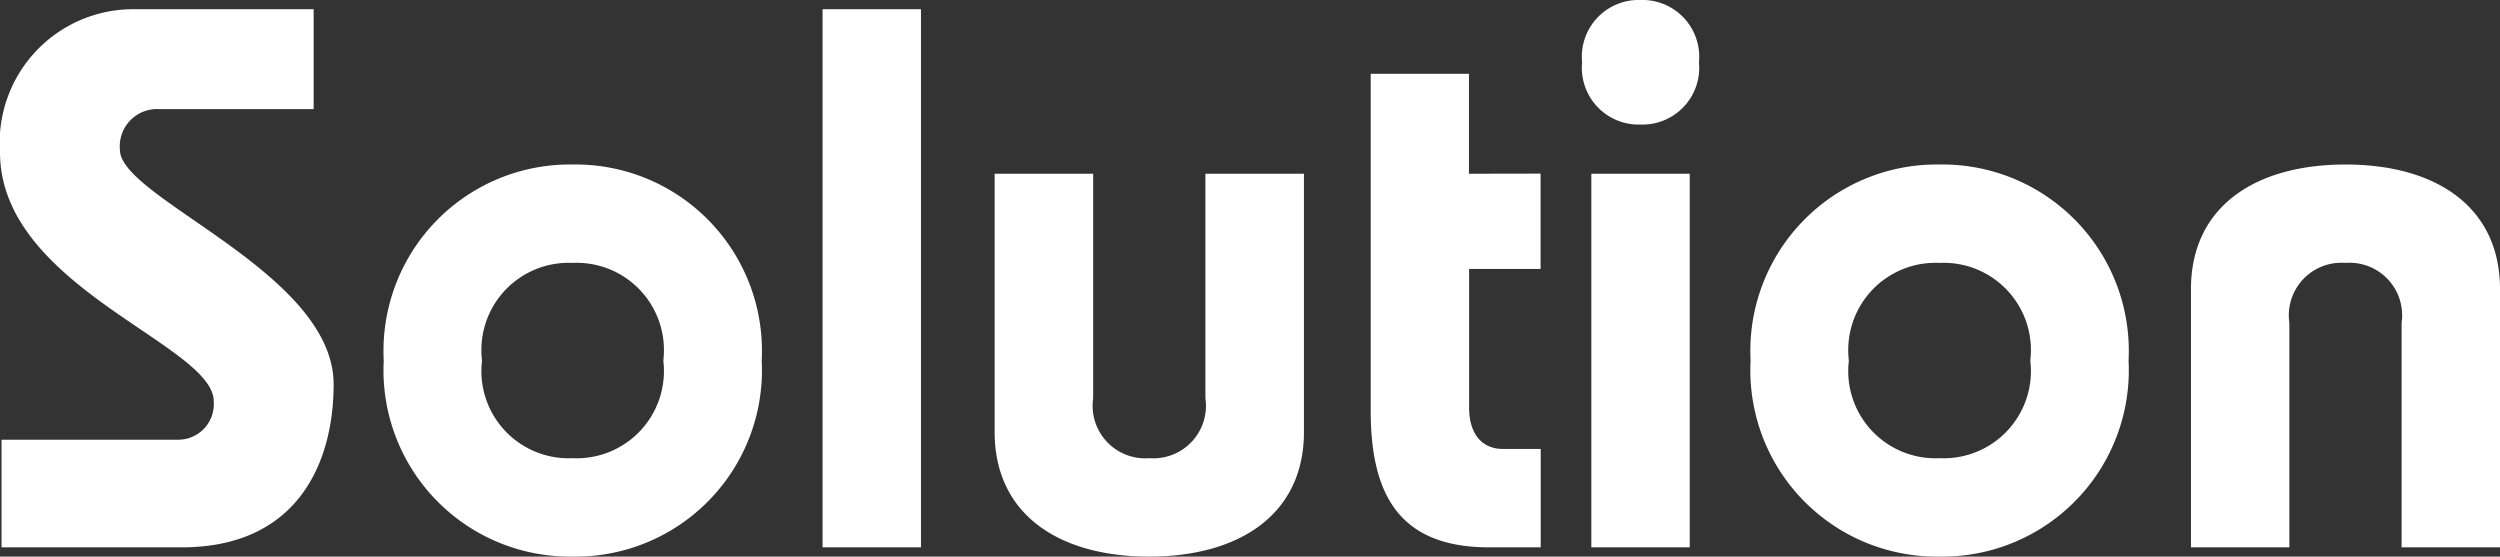 <svg xmlns="http://www.w3.org/2000/svg" viewBox="0 0 78.048 17.376">
  <rect x="0" y="0" width="78.048" height="17.376" fill="#333333" stroke="none"/>
  <defs>
    <style>
      .cls-1 {
        fill: #fff;
      }
    </style>
  </defs>
  <path id="パス_202" data-name="パス 202" class="cls-1" d="M10.584-16.8H4.968A4.167,4.167,0,0,0,.792-12.336c0,4.224,6.672,6,6.672,7.776a1.112,1.112,0,0,1-1.1,1.2H.84V0H6.456c3.7,0,4.752-2.736,4.752-5.088,0-3.5-6.672-5.808-6.672-7.32A1.164,1.164,0,0,1,5.784-13.68h4.8Zm8.088,7.92A2.723,2.723,0,0,1,21.5-5.832a2.723,2.723,0,0,1-2.832,3.048A2.723,2.723,0,0,1,15.84-5.832,2.723,2.723,0,0,1,18.672-8.88Zm0-3.072a5.818,5.818,0,0,0-5.9,6.12,5.818,5.818,0,0,0,5.9,6.12,5.818,5.818,0,0,0,5.9-6.12A5.818,5.818,0,0,0,18.672-11.952ZM29.544,0V-16.8H26.472V0Zm2.3-11.664V-3.6c0,2.544,1.968,3.888,4.824,3.888S41.5-1.056,41.5-3.6v-8.064H38.424v7.008a1.641,1.641,0,0,1-1.752,1.872A1.641,1.641,0,0,1,34.92-4.656v-7.008Zm14.808,0v-3.12H43.584V-4.272c0,2.592.864,4.272,3.7,4.272h1.608V-3.072H47.712c-.624,0-1.056-.432-1.056-1.3v-4.32h2.232v-2.976ZM53.544,0V-11.664H50.472V0ZM52.008-17.088a1.772,1.772,0,0,0-1.824,1.944A1.772,1.772,0,0,0,52.008-13.2a1.772,1.772,0,0,0,1.824-1.944A1.772,1.772,0,0,0,52.008-17.088ZM61.344-8.88a2.723,2.723,0,0,1,2.832,3.048,2.723,2.723,0,0,1-2.832,3.048,2.723,2.723,0,0,1-2.832-3.048A2.723,2.723,0,0,1,61.344-8.88Zm0-3.072a5.818,5.818,0,0,0-5.9,6.12,5.818,5.818,0,0,0,5.9,6.12,5.818,5.818,0,0,0,5.9-6.12A5.818,5.818,0,0,0,61.344-11.952ZM72.264,0V-7.008A1.641,1.641,0,0,1,74.016-8.88a1.641,1.641,0,0,1,1.752,1.872V0H78.84V-8.064c0-2.544-1.968-3.888-4.824-3.888s-4.824,1.344-4.824,3.888V0Z" transform="translate(-0.792 17.088)"/>
</svg>

